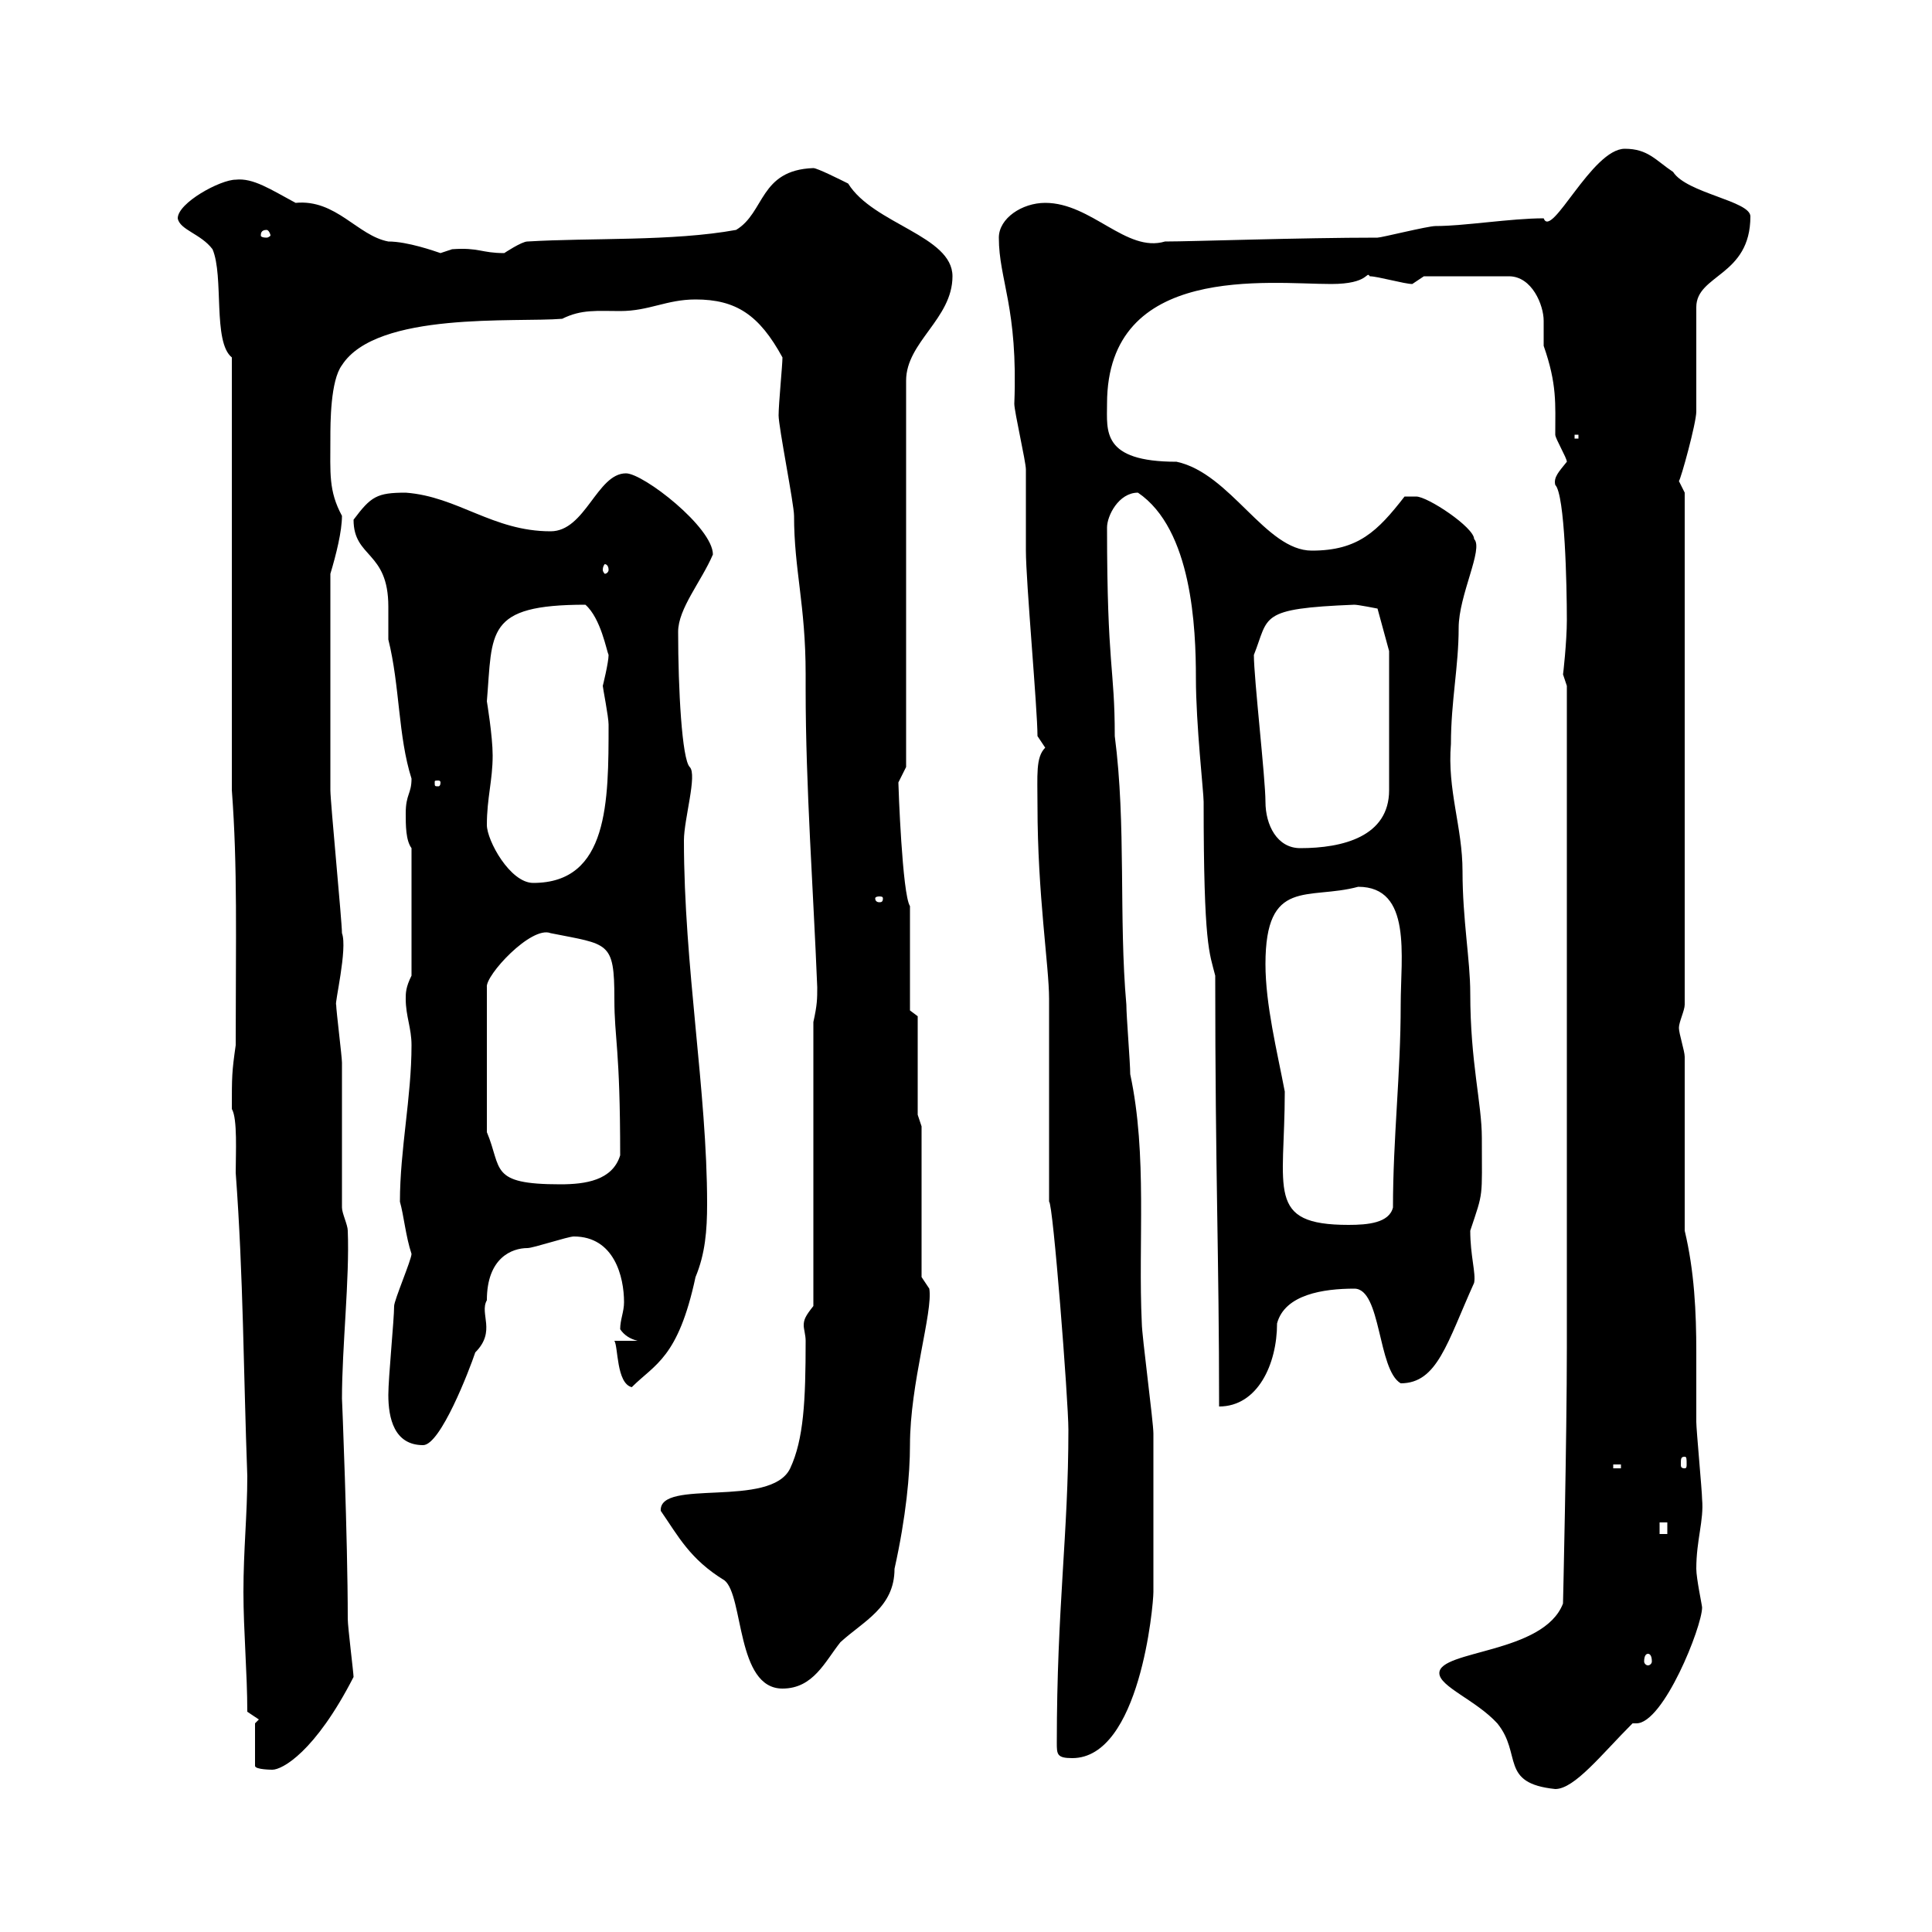 <svg xmlns="http://www.w3.org/2000/svg" xmlns:xlink="http://www.w3.org/1999/xlink" width="300" height="300"><path d="M223.50 259.80C223.50 261.90 229.20 264 232.50 267.60C236.40 272.40 232.80 276.90 241.50 277.80C244.50 277.80 248.70 272.40 253.50 267.60C253.50 267.60 253.80 267.60 254.10 267.60C258.30 267.60 264.30 252.60 264.30 249.60C264.30 249.30 263.40 245.10 263.40 243.60C263.40 239.10 264.60 236.10 264.30 232.80C264.30 231.60 263.40 222 263.40 220.80C263.40 217.20 263.40 213.60 263.40 210C263.40 203.70 263.10 197.40 261.60 191.10L261.60 164.10C261.60 163.20 260.70 160.50 260.70 159.60C260.70 158.70 261.60 156.90 261.60 156L261.60 76.50C261.60 76.50 260.70 74.70 260.70 74.70C261 74.40 263.40 65.70 263.40 63.90L263.40 47.70C263.40 42.60 271.80 42.90 271.80 33.60C271.80 31.20 261.90 30 259.80 26.70C257.10 24.90 255.90 23.10 252.30 23.10C247.20 23.10 240.90 37.20 239.70 33.90C234.60 33.90 227.40 35.10 222.90 35.10C221.70 35.10 214.50 36.90 213.90 36.90C201.90 36.90 185.10 37.50 180.90 37.50C174.90 39.30 169.50 31.50 162.30 31.50C158.70 31.50 155.10 33.90 155.10 36.90C155.10 43.50 158.10 47.70 157.50 62.70C157.50 63.90 159.30 71.70 159.30 72.90C159.30 73.50 159.30 84.30 159.30 85.50C159.30 90.30 161.10 110.10 161.10 114.30C161.10 114.30 162.30 116.10 162.30 116.10C160.80 117.60 161.10 120.30 161.10 125.10C161.10 138.90 162.90 150 162.90 155.10C162.90 159.60 162.90 182.10 162.90 186.60C163.50 186.60 165.90 217.50 165.90 222C165.90 238.20 164.10 249.60 164.10 270.60C164.10 272.40 164.10 273 166.50 273C177 273 179.10 249.30 179.10 247.20C179.10 242.40 179.10 227.70 179.10 222.60C179.10 220.80 177.30 207.30 177.30 205.50C176.70 192.90 178.20 179.40 175.50 166.80C175.50 165 174.90 157.80 174.90 156C173.70 142.50 174.90 128.10 173.10 114.30C173.10 103.50 171.90 103.80 171.90 81.90C171.90 80.10 173.70 76.50 176.70 76.50C185.10 82.20 185.70 97.50 185.70 105.30C185.70 112.50 186.90 123 186.90 124.50C186.90 147 187.80 147.90 188.70 151.50C188.70 182.70 189.30 194.70 189.30 218.40C195.30 218.40 198.30 211.80 198.30 205.50C199.50 201 205.50 200.10 210.30 200.10C214.50 200.10 213.90 212.70 217.50 214.80C223.20 214.80 224.70 208.50 228.90 199.20C229.20 197.70 228.30 195 228.30 191.10C230.40 184.80 230.10 186.30 230.10 176.70C230.10 171.30 228.30 165 228.30 154.20C228.30 149.10 227.10 142.80 227.10 135.30C227.10 128.40 224.70 122.70 225.30 115.50C225.30 108.90 226.50 103.50 226.50 97.50C226.50 92.40 230.40 85.20 228.90 83.70C228.90 81.90 221.70 77.10 219.90 77.10C219.30 77.10 218.10 77.10 218.10 77.10C213.90 82.50 210.90 85.50 203.70 85.50C196.50 85.50 191.10 73.50 182.70 71.70C171 71.70 171.90 66.90 171.90 62.70C171.90 40.80 197.10 44.10 206.70 44.10C212.70 44.10 212.10 42 212.70 42.90C213.90 42.90 218.10 44.10 219.30 44.10C219.30 44.10 221.10 42.90 221.10 42.90L234.30 42.90C237.90 42.90 239.70 47.40 239.70 49.80C239.70 51 239.70 52.50 239.70 53.70C241.80 59.70 241.50 62.70 241.50 67.50C241.50 68.10 243.30 71.10 243.30 71.70C242.10 73.20 241.20 74.10 241.50 75.30C243 76.80 243.30 90.90 243.30 96.30C243.30 99.60 242.70 105 242.70 104.70C242.70 104.70 243.30 106.50 243.30 106.50L243.30 164.10L243.30 209.10C243.30 223.50 242.70 249.30 242.70 249C239.70 256.80 223.50 256.20 223.50 259.80ZM39.60 267.60L39.60 274.20C39.60 274.80 42.30 274.80 42.30 274.80C43.80 274.80 48.90 272.10 54.90 260.40C54.90 259.80 54 252.60 54 251.40C54 238.80 53.10 216.90 53.10 217.20C53.10 209.10 54.30 198.60 54 191.10C54 190.20 53.10 188.40 53.10 187.50C53.10 183.90 53.10 168.60 53.10 165C53.10 164.10 52.20 156.90 52.20 156C51.90 156 54 147.30 53.10 144.90C53.10 143.10 51.30 124.50 51.30 122.70C51.30 114.90 51.30 101.70 51.30 89.10C52.20 86.10 53.10 82.50 53.10 80.10C51 76.20 51.30 73.50 51.30 68.10C51.30 65.70 51.30 59.10 53.10 56.70C58.50 48.30 80.10 50.10 87.30 49.50C90.30 48 92.70 48.30 96.30 48.30C100.80 48.30 103.50 46.50 108 46.50C114.30 46.50 117.90 48.90 121.50 55.50C121.50 56.70 120.90 62.70 120.90 64.50C120.90 66.30 123.30 78.30 123.30 80.10C123.30 88.50 125.10 93.90 125.10 104.70L125.10 107.10C125.10 122.10 126.30 138.30 126.90 153.30C126.90 155.10 126.90 156 126.30 158.70L126.30 202.80C125.10 204.30 124.80 204.90 124.80 205.80C124.80 206.40 125.10 207.30 125.10 208.20C125.10 217.50 124.80 223.50 122.70 228C119.70 234.30 102.30 229.50 102.60 234.60C105.30 238.50 107.10 242.10 112.50 245.40C115.50 247.80 114.30 262.20 121.50 262.20C126.30 262.20 128.10 258 130.50 255C134.10 251.70 138.90 249.60 138.90 243.60C140.70 235.50 141.30 228.90 141.30 224.40C141.30 214.80 144.90 203.70 144.30 200.10L143.10 198.30L143.10 174.90L142.50 173.10L142.50 157.80L141.30 156.90L141.30 140.70C140.10 138.90 139.50 122.10 139.50 121.50C139.50 121.50 140.70 119.10 140.70 119.10L140.70 59.10C140.70 53.10 147.90 49.50 147.90 42.90C147.90 36.60 135.60 34.80 131.70 28.50C130.50 27.90 126.90 26.10 126.30 26.10C117.90 26.40 118.80 33 114.30 35.70C104.40 37.50 91.80 36.90 81.90 37.50C81 37.50 78.30 39.30 78.30 39.30C74.70 39.30 74.40 38.40 70.20 38.70C70.20 38.70 68.40 39.30 68.40 39.30C67.50 39 63.30 37.50 60.30 37.50C55.50 36.60 52.20 30.90 45.90 31.50C42 29.40 39.30 27.60 36.60 27.90C34.20 27.90 27.60 31.50 27.60 33.90C27.90 35.70 31.20 36.30 33 38.70C34.80 42.90 33 53.10 36 55.50L36 122.70C36.90 134.70 36.60 145.50 36.60 162.30C36 166.50 36 167.10 36 172.20C36.90 173.70 36.60 179.10 36.60 182.10C37.80 198.30 37.80 213 38.40 229.20C38.40 235.20 37.80 240.60 37.80 247.20C37.80 253.20 38.40 259.80 38.40 265.80L40.20 267ZM255.90 256.80C256.20 256.80 256.50 257.10 256.50 258C256.50 258.30 256.20 258.60 255.90 258.60C255.60 258.60 255.30 258.30 255.30 258C255.30 257.10 255.60 256.80 255.90 256.80ZM257.70 236.40L258.90 236.40L258.90 238.20L257.70 238.20ZM250.50 227.40L251.70 227.40L251.70 228L250.50 228ZM261.60 226.20C261.90 226.20 261.90 226.50 261.90 227.40C261.90 227.70 261.90 228 261.60 228C261 228 261 227.70 261 227.40C261 226.50 261 226.20 261.60 226.20ZM60.30 216.60C60.30 220.20 61.20 224.40 65.70 224.40C68.40 224.40 72.90 212.70 73.80 210C77.10 206.70 74.40 204 75.60 201.90C75.60 195.30 79.50 193.80 81.90 193.80C82.80 193.80 88.20 192 89.10 192C95.40 192 96.90 198.30 96.90 202.20C96.90 203.70 96.30 204.90 96.30 206.40C96.90 207.30 97.80 207.90 99 208.20L95.40 208.20C96 209.10 95.70 214.80 98.10 215.40C101.70 211.80 105.30 210.90 108 198.30C109.50 194.70 109.80 191.10 109.80 186.90C109.80 169.50 106.20 150 106.20 130.50C106.20 127.20 108.30 120.30 107.10 119.10C105.90 117.90 105.30 107.10 105.30 98.10C105.30 94.50 108.90 90.30 110.70 86.10C110.70 81.90 99.90 73.50 97.20 73.50C92.70 73.50 90.90 82.50 85.50 82.50C76.50 82.50 71.10 77.10 63 76.50C58.50 76.50 57.60 77.10 54.90 80.70C54.90 86.70 60.30 85.50 60.30 94.20C60.30 96 60.30 98.10 60.30 99.30C62.10 106.50 61.80 114.30 63.90 120.90C63.90 123.30 63 123.30 63 126.30C63 128.10 63 130.50 63.90 131.70L63.90 151.50C63 153.30 63 154.20 63 155.10C63 157.80 63.90 159.60 63.90 162.30C63.90 170.40 62.10 178.50 62.10 186.60C62.70 188.70 63 192 63.90 194.70C63.90 195.60 61.20 201.90 61.20 202.80C61.20 204.90 60.30 213.90 60.30 216.60ZM196.50 149.70C196.50 136.20 203.10 139.80 210.90 137.70C219.30 137.70 217.50 148.50 217.50 156C217.50 166.80 216.30 176.70 216.30 187.50C215.70 189.90 212.40 190.20 209.40 190.20C196.50 190.20 199.50 184.80 199.50 169.50C198.30 163.20 196.50 156 196.50 149.70ZM75.60 175.80L75.60 153.30C75.30 151.50 82.50 143.70 85.50 144.90C94.50 146.70 95.40 146.10 95.40 155.10C95.40 161.40 96.30 162.60 96.30 179.40C95.10 183.30 90.90 183.90 87 183.90C75.90 183.90 78 181.50 75.60 175.80ZM137.10 139.50C137.10 140.10 136.80 140.10 136.50 140.10C136.50 140.10 135.90 140.10 135.90 139.50C135.90 139.20 136.50 139.20 136.50 139.20C136.80 139.20 137.10 139.20 137.10 139.50ZM75.60 128.10C75.60 123.90 76.50 121.20 76.50 117.30C76.50 114.30 75.60 108.90 75.60 108.90C76.50 98.10 75.30 93.90 90.90 93.90C93.30 96 94.20 101.10 94.50 101.70C94.50 102.90 93.60 106.50 93.60 106.50C93.60 106.80 94.50 111.30 94.50 112.50C94.50 124.50 94.50 137.10 82.80 137.10C79.20 137.10 75.60 130.50 75.60 128.10ZM194.70 101.70C197.10 95.70 195.30 94.50 210.30 93.90C210.90 93.90 213.90 94.50 213.90 94.50L215.70 101.10C215.70 104.10 215.70 104.70 215.70 122.70C215.70 129.90 208.50 131.70 201.90 131.70C198.30 131.70 196.50 128.10 196.50 124.50C196.50 120.90 194.70 105.30 194.70 101.70ZM68.40 121.50C68.40 122.10 68.10 122.10 68.10 122.10C67.50 122.10 67.50 122.10 67.50 121.50C67.50 121.20 67.50 121.20 68.10 121.20C68.10 121.20 68.40 121.20 68.40 121.50ZM94.50 88.50C94.50 88.80 94.20 89.10 93.90 89.10C93.90 89.10 93.60 88.80 93.60 88.50C93.60 87.90 93.90 87.60 93.90 87.60C94.20 87.60 94.50 87.90 94.50 88.50ZM244.50 67.50L245.10 67.50L245.10 68.10L244.50 68.10ZM41.40 35.70C41.70 35.70 42 36.30 42 36.60C42 36.60 41.70 36.90 41.40 36.90C40.50 36.90 40.50 36.60 40.50 36.60C40.50 36.30 40.50 35.70 41.40 35.70Z"/></svg>